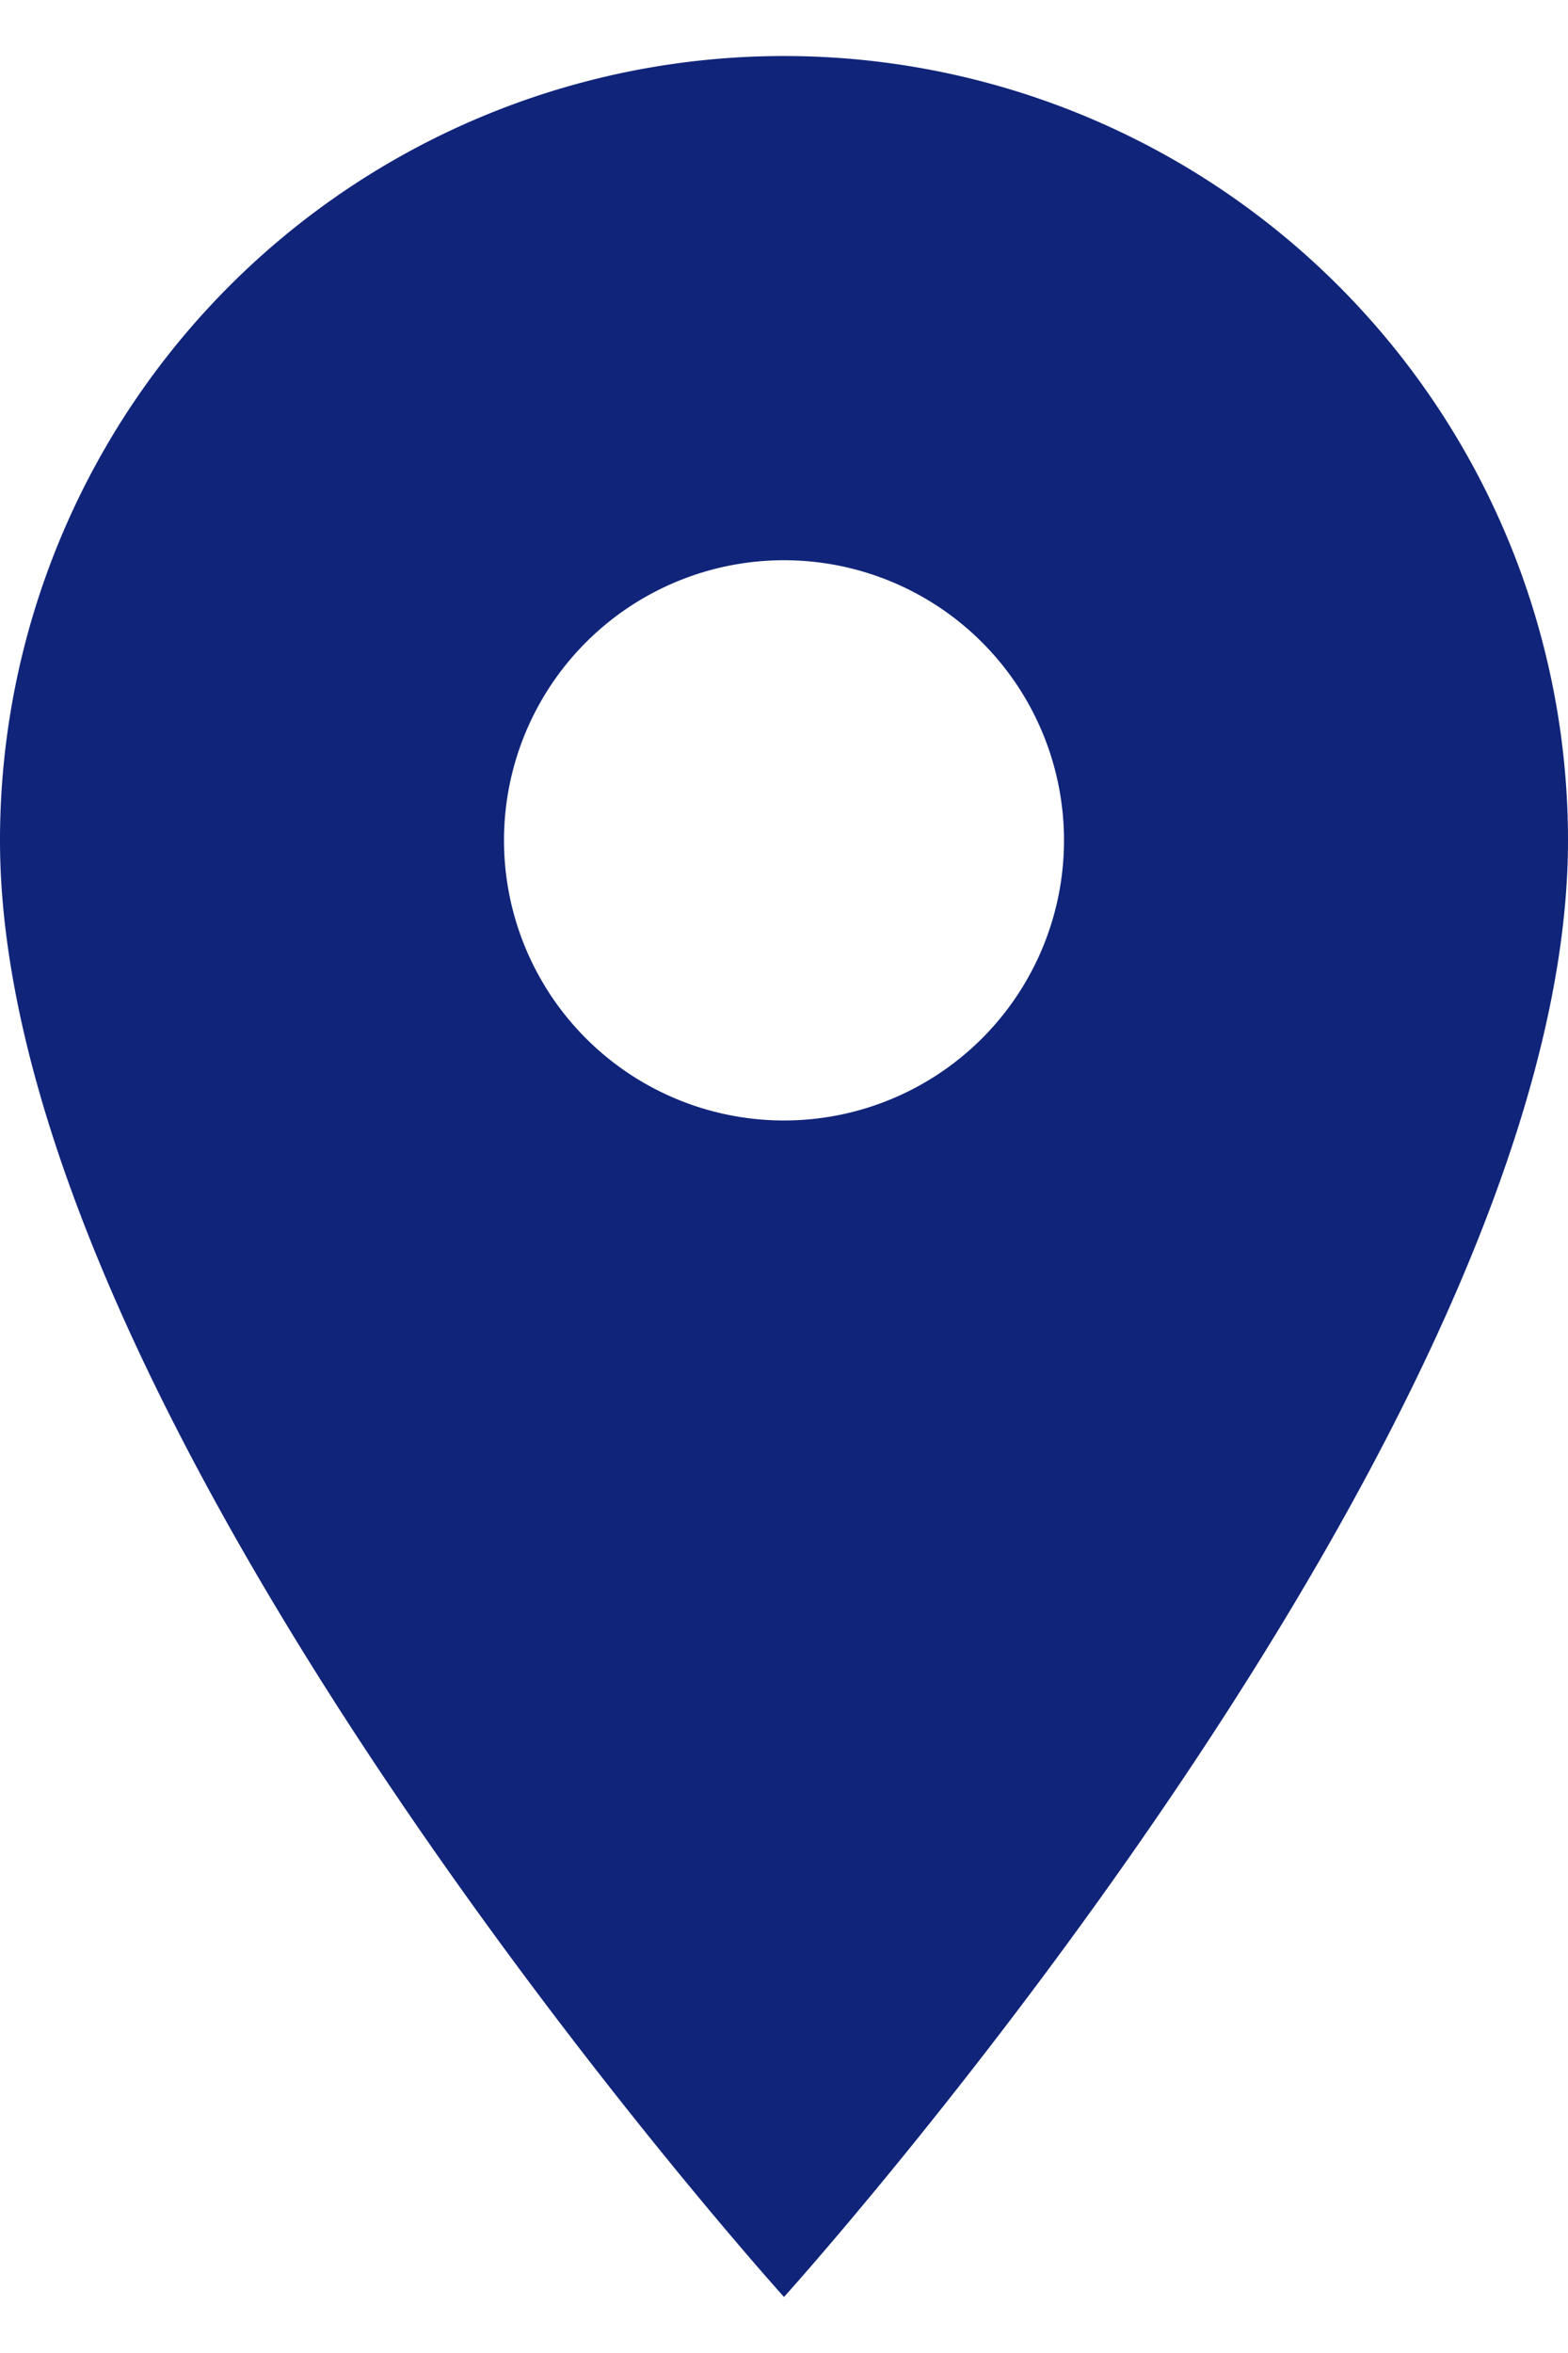 <svg width="14" height="21" fill="none" xmlns="http://www.w3.org/2000/svg"><path d="M7 10a2.5 2.5 0 1 1 0-5 2.5 2.5 0 0 1 0 5ZM7 .5a7 7 0 0 0-7 7c0 5.25 7 13 7 13s7-7.75 7-13a7 7 0 0 0-7-7Z" fill="#10247A"/></svg>